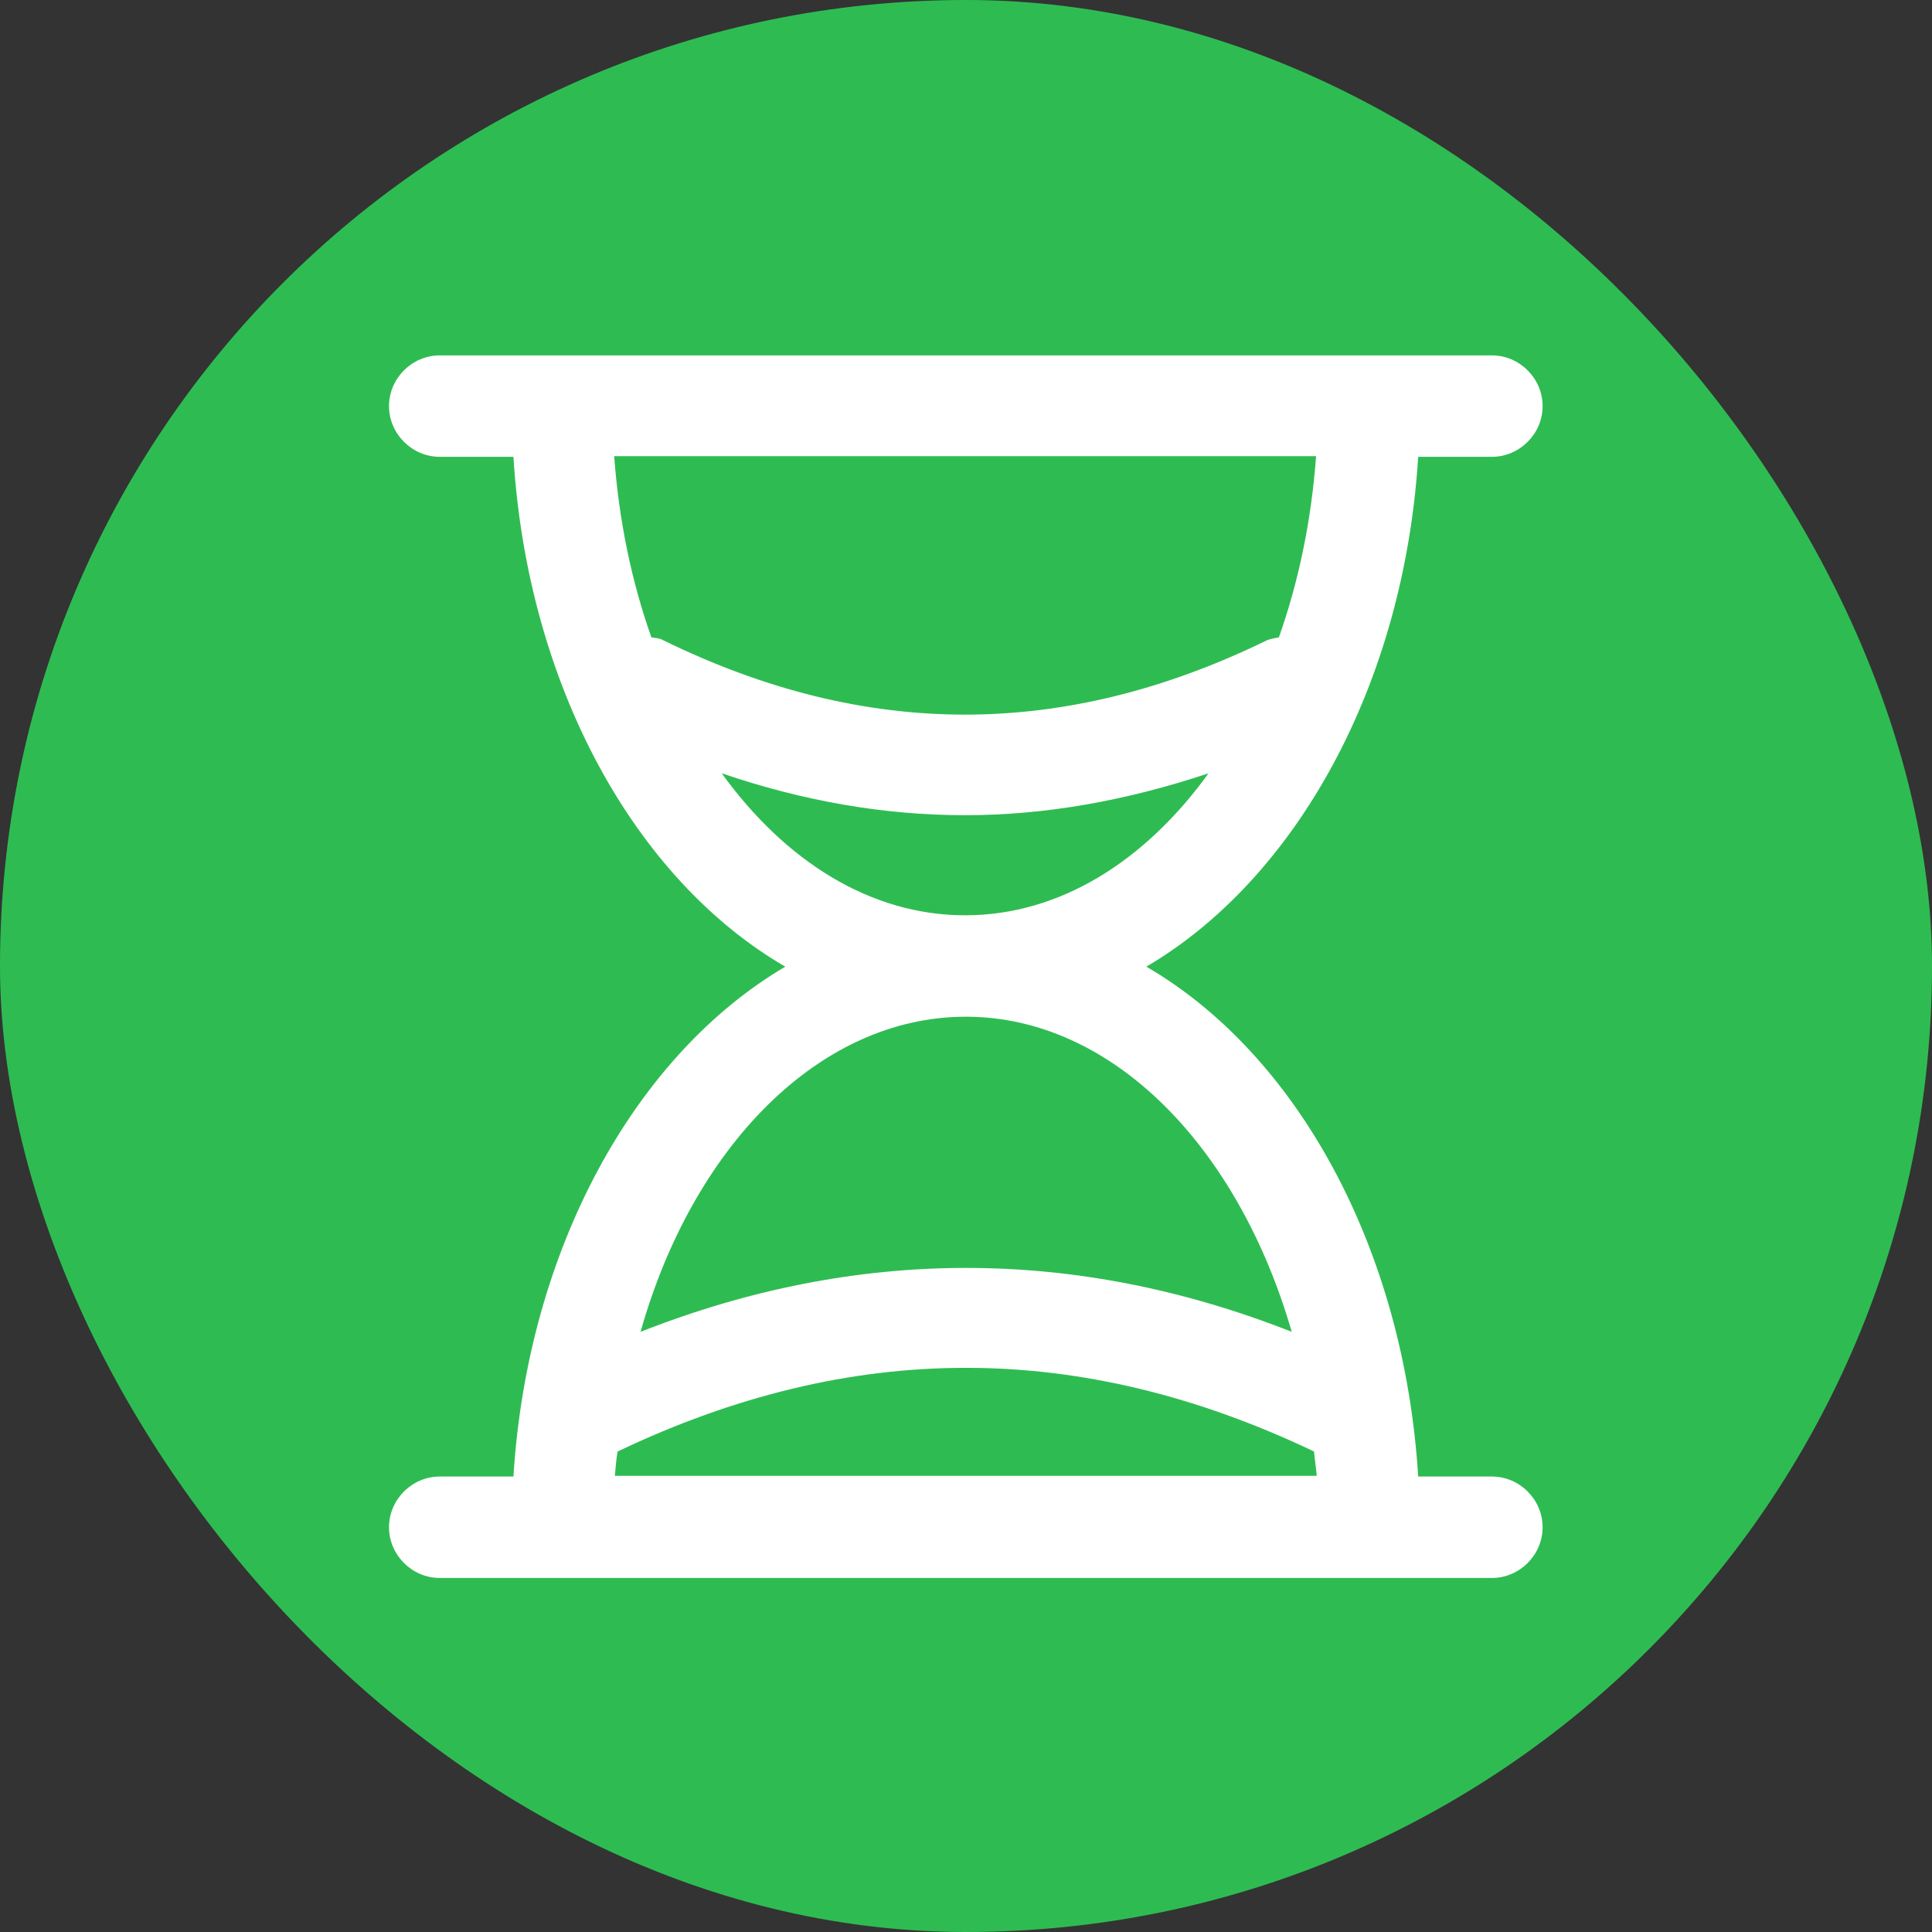 <svg width="20" height="20" viewBox="0 0 20 20" fill="none" xmlns="http://www.w3.org/2000/svg">
  <rect x="0" y="0" width="20" height="20" fill="#333333" stroke="none"/>
  <rect width="20" height="20" rx="10" fill="#2EBC52" />
  <path
    d="M15.444 15.285H14.681C14.534 12.912 13.421 10.91 11.867 10.007C13.414 9.097 14.534 7.095 14.681 4.729H15.444C15.731 4.729 15.969 4.491 15.969 4.204C15.969 3.917 15.731 3.679 15.444 3.679H4.552C4.265 3.679 4.027 3.917 4.027 4.204C4.027 4.491 4.265 4.729 4.552 4.729H5.315C5.462 7.102 6.575 9.104 8.129 10.007C6.582 10.917 5.462 12.919 5.315 15.285H4.552C4.265 15.285 4.027 15.523 4.027 15.81C4.027 16.097 4.265 16.335 4.552 16.335H15.444C15.731 16.335 15.969 16.097 15.969 15.81C15.969 15.523 15.731 15.285 15.444 15.285ZM13.624 4.722C13.575 5.394 13.442 6.024 13.239 6.598C13.197 6.605 13.162 6.612 13.12 6.626C11.013 7.655 8.962 7.655 6.862 6.626C6.827 6.605 6.785 6.605 6.743 6.598C6.54 6.024 6.407 5.394 6.358 4.722H13.624ZM7.471 8.005C8.311 8.292 9.151 8.439 9.991 8.439C10.831 8.439 11.671 8.285 12.511 8.005C11.853 8.915 10.971 9.475 9.991 9.475C9.011 9.475 8.129 8.915 7.471 8.005ZM9.998 10.525C11.517 10.525 12.819 11.876 13.372 13.787C11.132 12.905 8.871 12.905 6.631 13.787C7.17 11.876 8.479 10.525 9.998 10.525ZM6.393 15.026C8.815 13.871 11.181 13.871 13.603 15.026C13.61 15.11 13.624 15.194 13.631 15.278H6.365C6.372 15.194 6.379 15.11 6.393 15.026Z"
    fill="white" />
</svg>